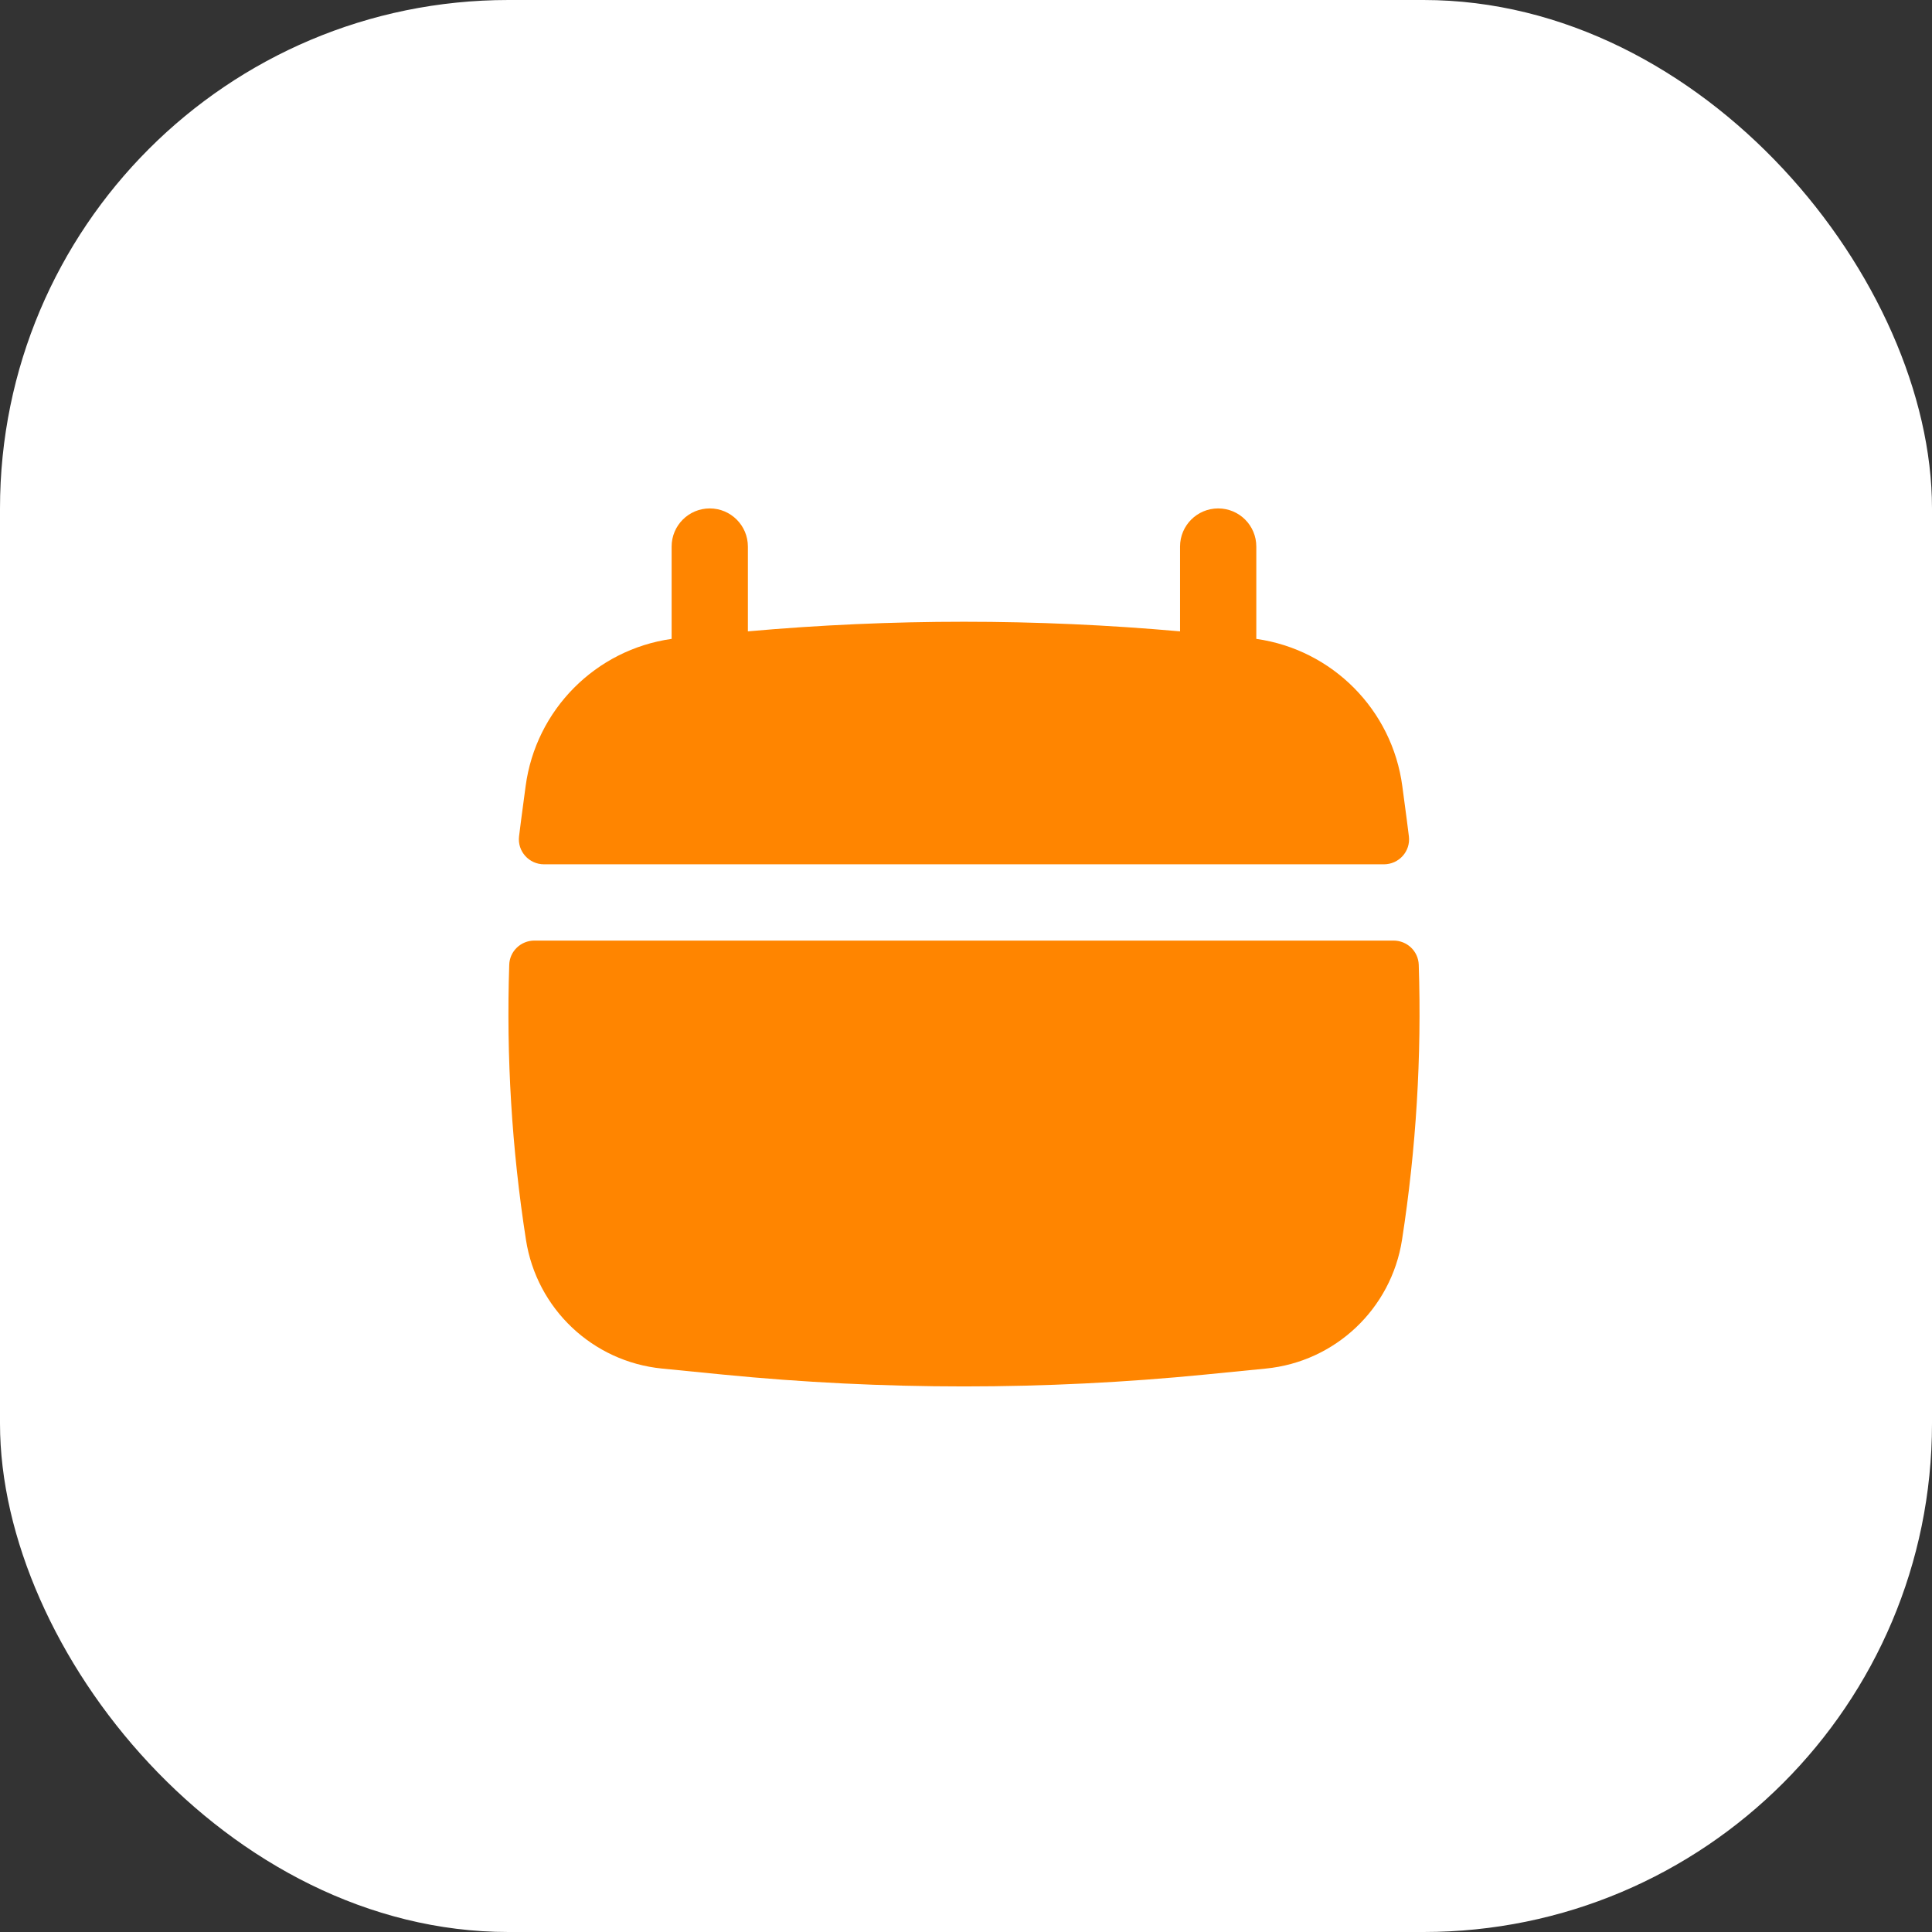 <?xml version="1.0" encoding="UTF-8"?> <svg xmlns="http://www.w3.org/2000/svg" width="38" height="38" viewBox="0 0 38 38" fill="none"><rect x="0" y="0" width="38" height="38" fill="#333333" stroke="none"/> <rect width="38" height="38" rx="10" fill="white"></rect> <path d="M14.71 10.75C14.71 10.336 14.374 10 13.96 10C13.546 10 13.21 10.336 13.21 10.75V12.566C11.717 12.777 10.538 13.959 10.338 15.465L10.251 16.118C10.237 16.229 10.223 16.339 10.209 16.45C10.174 16.744 10.405 17 10.701 17H27.219C27.515 17 27.747 16.744 27.711 16.45C27.698 16.339 27.684 16.229 27.669 16.118L27.582 15.465C27.383 13.959 26.203 12.777 24.71 12.566V10.75C24.71 10.336 24.375 10 23.96 10C23.546 10 23.21 10.336 23.21 10.75V12.418C20.383 12.166 17.538 12.166 14.71 12.418V10.75Z" fill="#FF8500"></path> <path d="M27.905 18.976C27.896 18.709 27.676 18.5 27.409 18.5H10.511C10.245 18.5 10.024 18.709 10.016 18.976C9.956 20.783 10.066 22.595 10.345 24.386C10.556 25.742 11.657 26.784 13.023 26.918L14.216 27.036C17.371 27.347 20.549 27.347 23.704 27.036L24.897 26.918C26.263 26.784 27.365 25.742 27.576 24.386C27.854 22.595 27.964 20.783 27.905 18.976Z" fill="#FF8500"></path> </svg> 